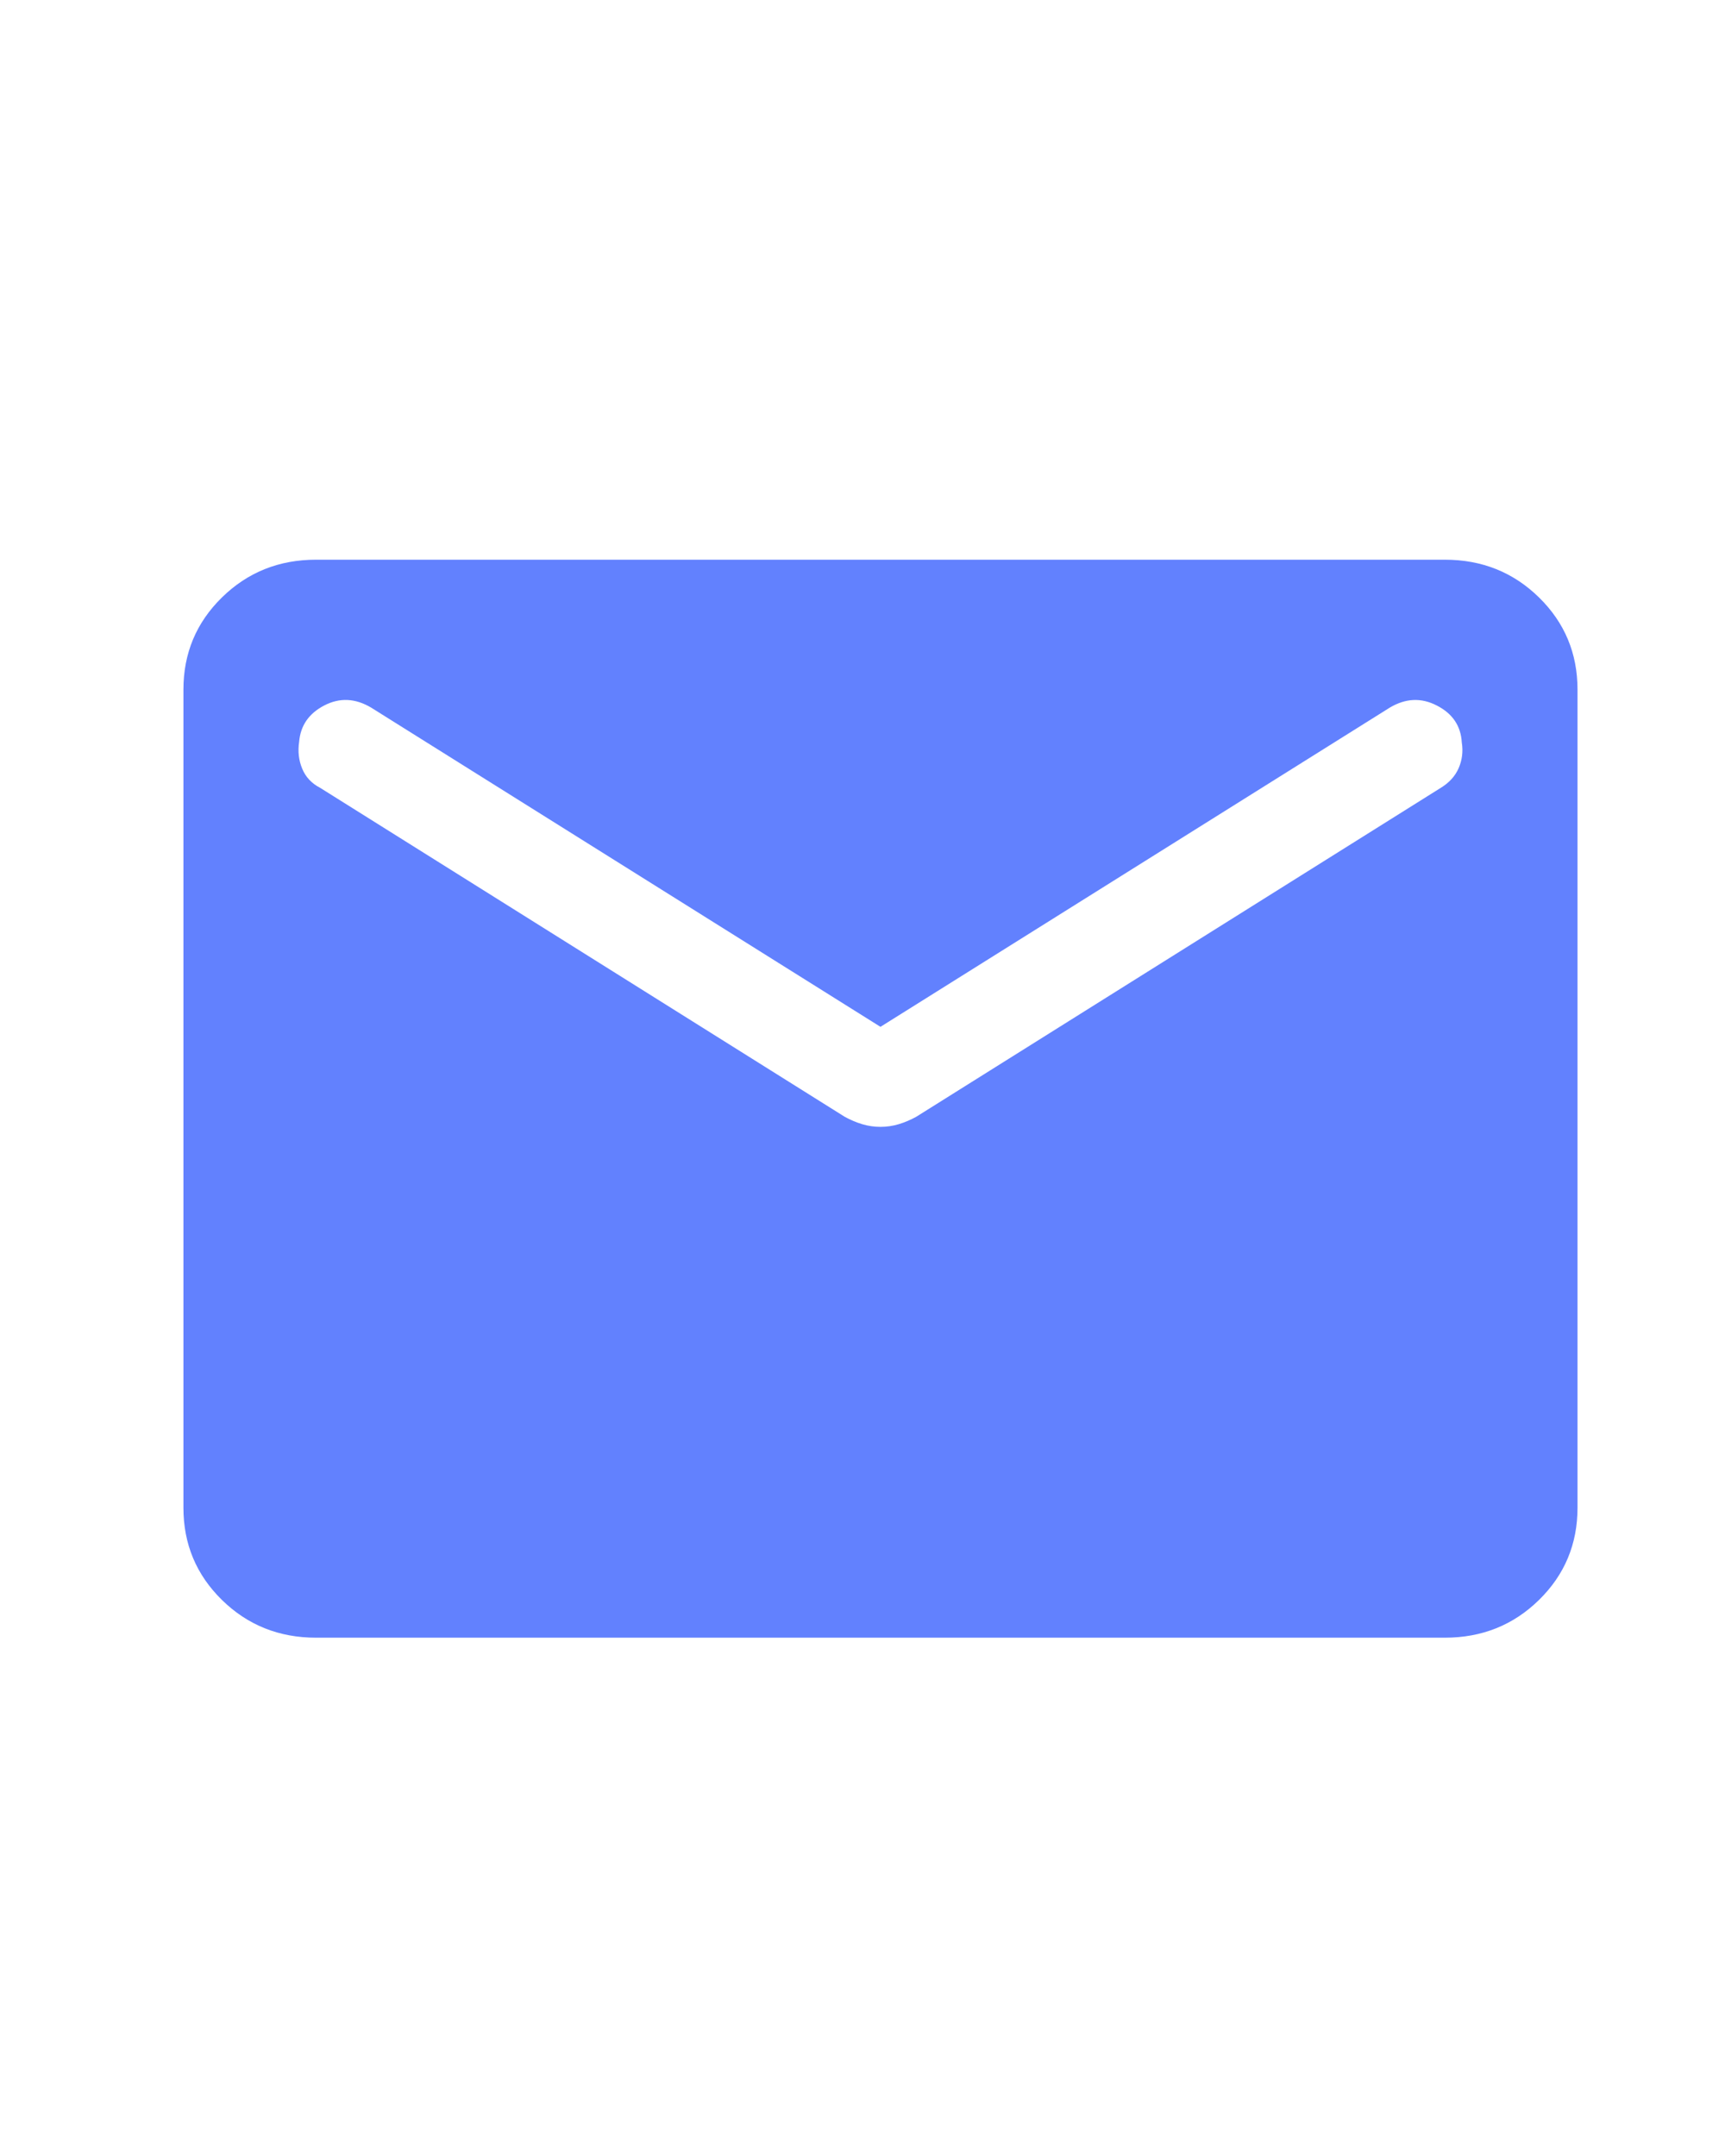 <?xml version="1.0" encoding="utf-8"?>
<svg xmlns="http://www.w3.org/2000/svg" fill="none" height="100%" overflow="visible" preserveAspectRatio="none" style="display: block;" viewBox="0 0 24 30" width="100%">
<g id="mail">
<mask height="30" id="mask0_0_599" maskUnits="userSpaceOnUse" style="mask-type:alpha" width="24" x="0" y="0">
<rect fill="#D9D9D9" height="30" id="Bounding box" width="24"/>
</mask>
<g mask="url(#mask0_0_599)">
<path d="M4.397 22.788C3.882 22.788 3.445 22.613 3.088 22.263C2.731 21.913 2.552 21.485 2.552 20.98V9.596C2.552 9.09 2.731 8.663 3.088 8.313C3.445 7.963 3.882 7.788 4.397 7.788H20.102C20.618 7.788 21.055 7.963 21.412 8.313C21.769 8.663 21.948 9.09 21.948 9.596V20.98C21.948 21.485 21.769 21.913 21.412 22.263C21.055 22.613 20.618 22.788 20.102 22.788H4.397ZM12.25 15.68C12.335 15.68 12.419 15.668 12.503 15.643C12.587 15.618 12.668 15.583 12.747 15.54L20.048 10.961C20.164 10.89 20.246 10.799 20.295 10.687C20.343 10.575 20.358 10.456 20.338 10.332C20.325 10.101 20.21 9.93 19.992 9.818C19.775 9.705 19.556 9.715 19.335 9.847L12.25 14.288L5.165 9.847C4.944 9.715 4.726 9.705 4.512 9.816C4.298 9.927 4.181 10.095 4.162 10.322C4.142 10.457 4.157 10.582 4.205 10.697C4.253 10.813 4.336 10.901 4.452 10.961L11.753 15.54C11.832 15.583 11.913 15.618 11.997 15.643C12.081 15.668 12.165 15.68 12.25 15.68Z" fill="#6281FE" id="mail_2"/>
</g>
</g>
</svg>